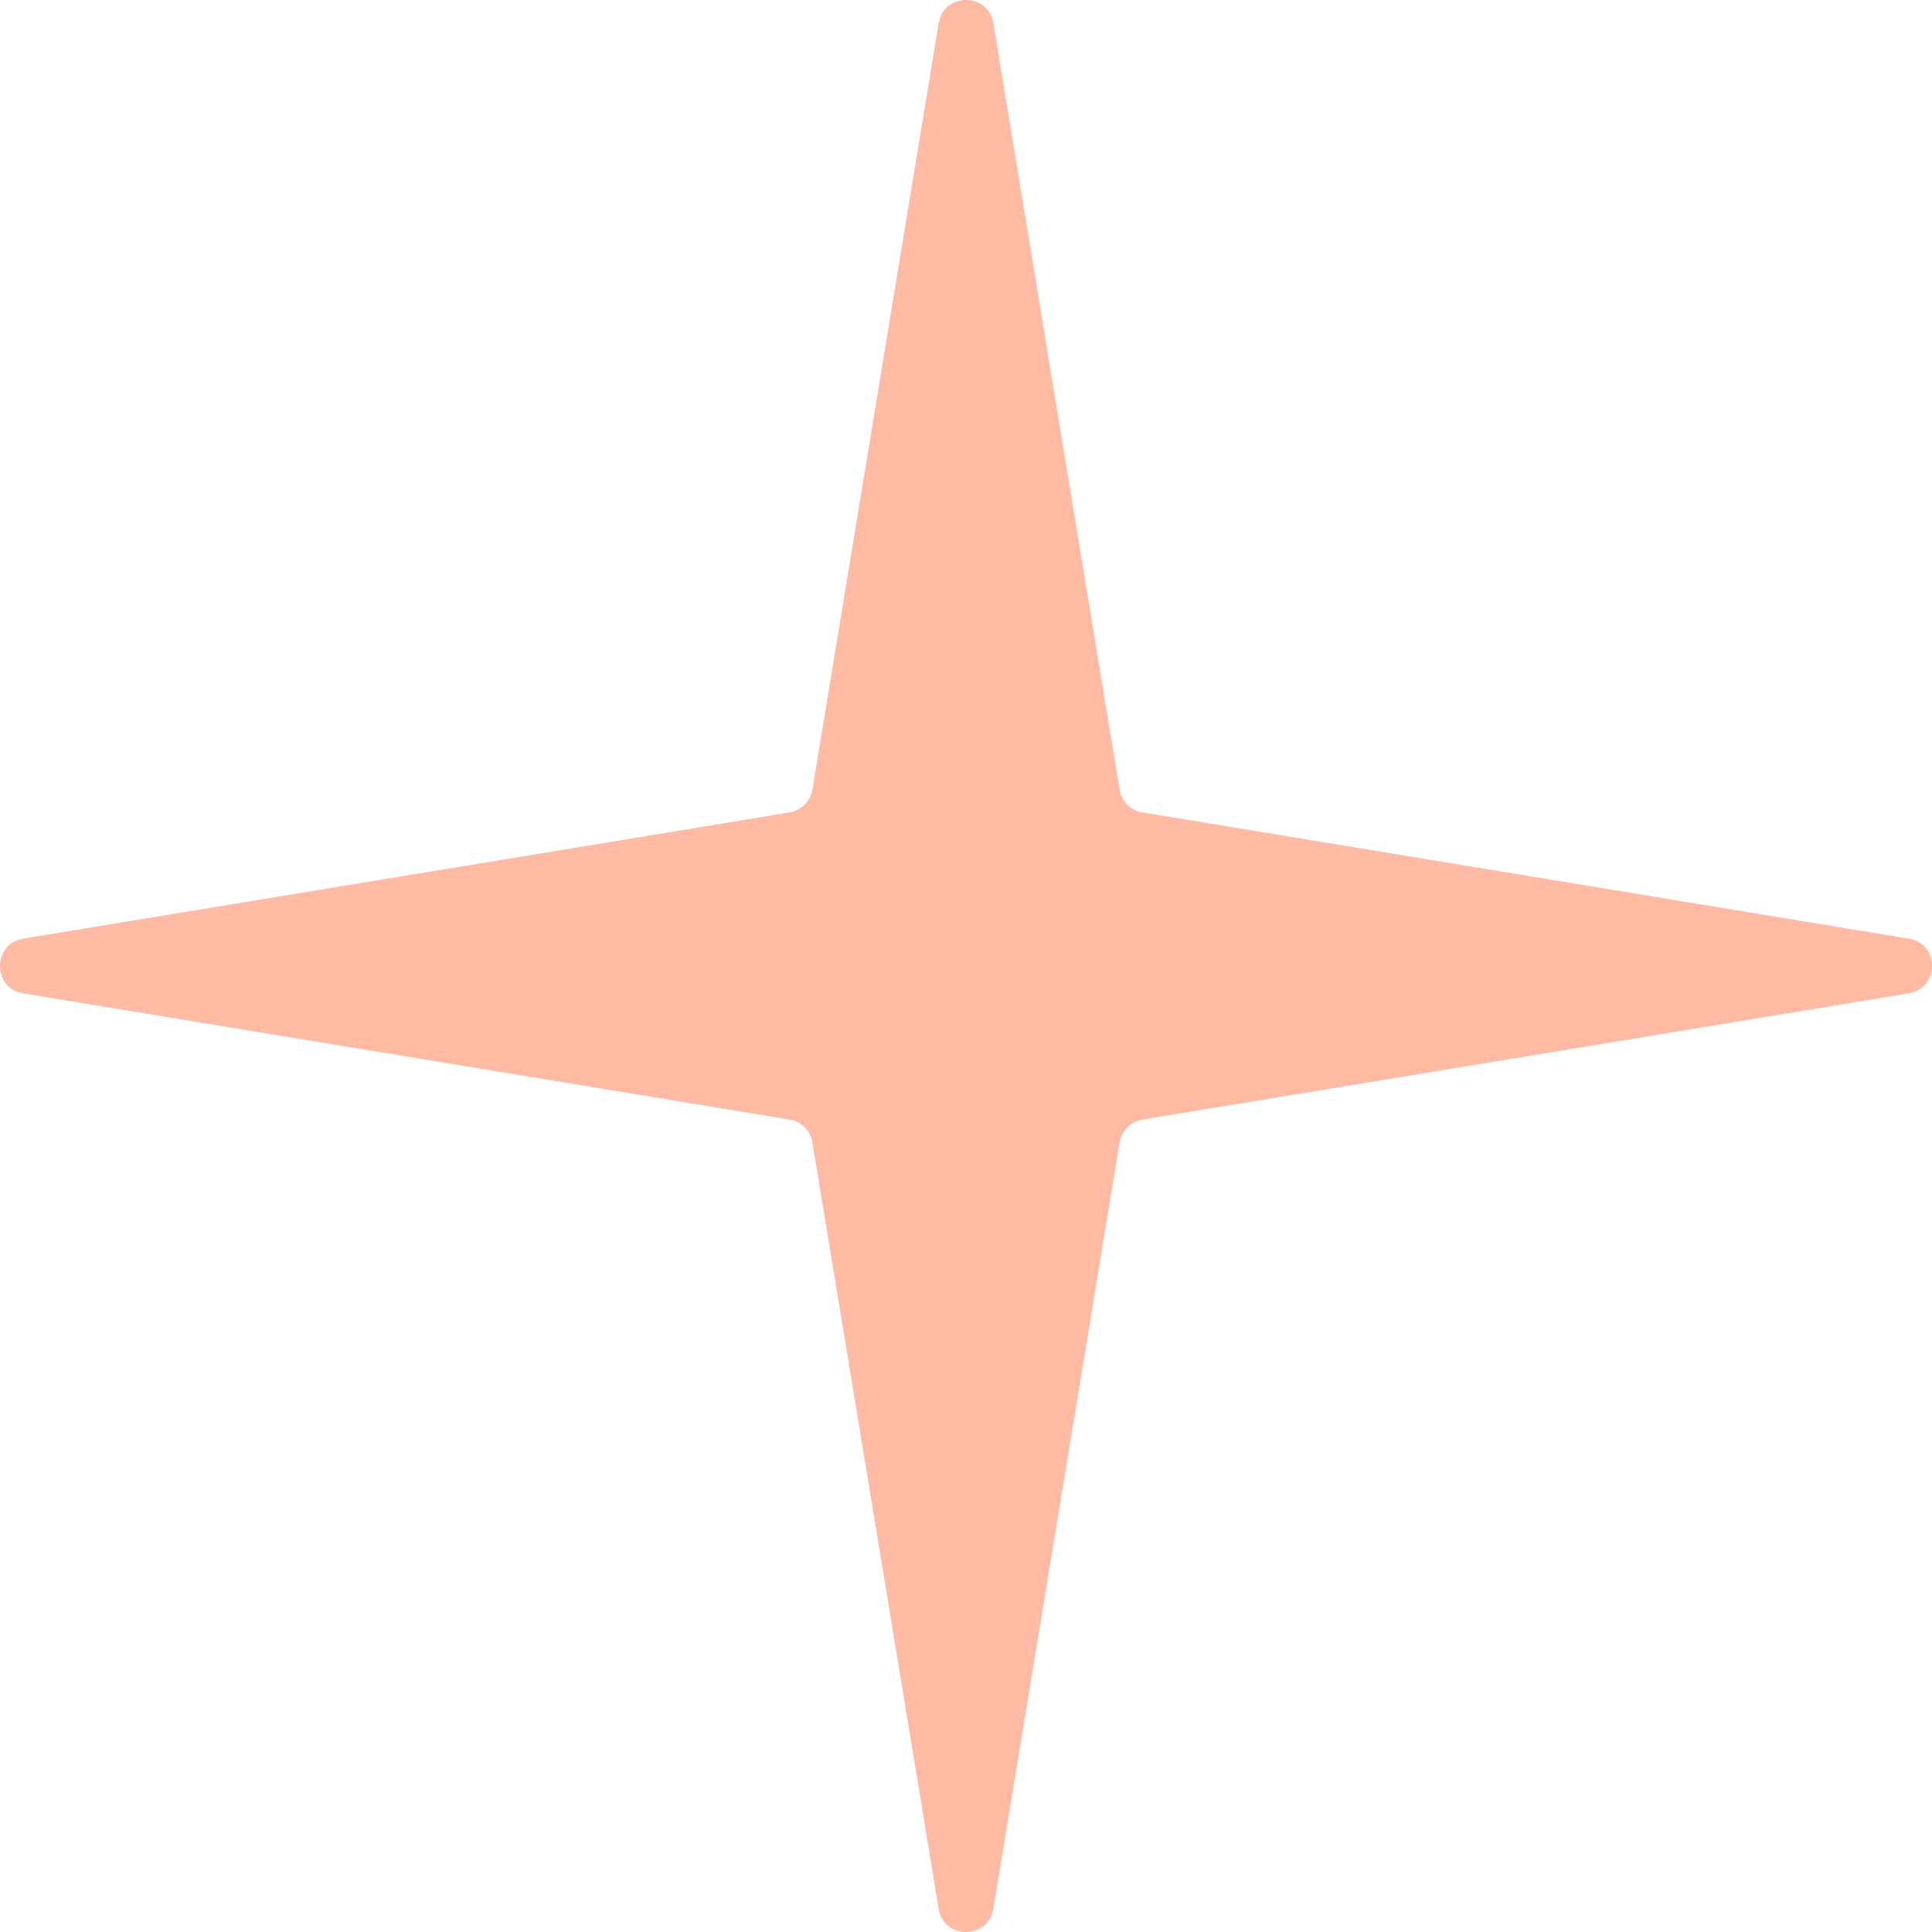 <?xml version="1.0" encoding="UTF-8"?> <svg xmlns="http://www.w3.org/2000/svg" width="140" height="140" viewBox="0 0 140 140" fill="none"> <path d="M68.017 1.682C68.386 -0.561 71.612 -0.561 71.981 1.682L81.128 57.215C81.268 58.065 81.934 58.731 82.784 58.871L138.317 68.018C140.56 68.387 140.56 71.613 138.317 71.982L82.784 81.129C81.934 81.269 81.268 81.935 81.128 82.785L71.981 138.318C71.612 140.561 68.386 140.561 68.017 138.318L58.87 82.785C58.73 81.935 58.064 81.269 57.214 81.129L1.681 71.982C-0.562 71.613 -0.562 68.387 1.681 68.018L57.214 58.871C58.064 58.731 58.73 58.065 58.87 57.215L68.017 1.682Z" fill="#FFBAA3"></path> </svg> 